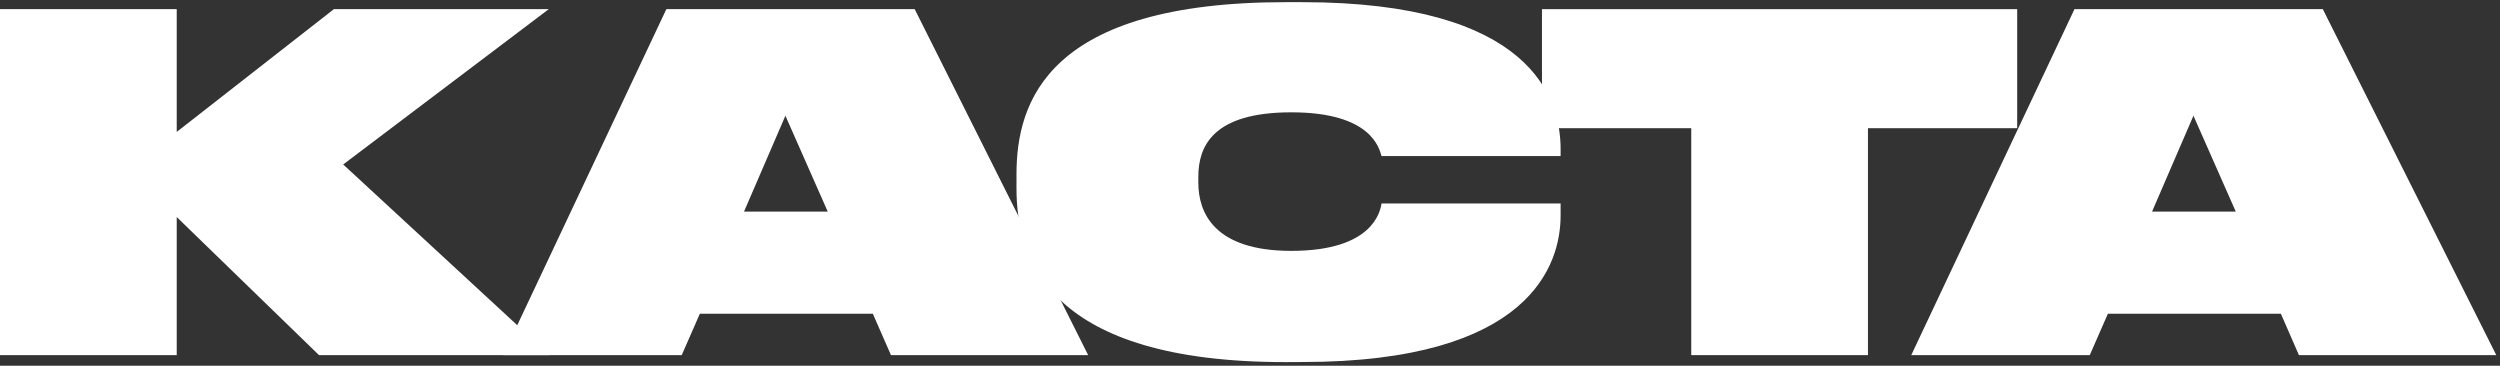 <svg width="499" height="73" viewBox="0 0 499 73" fill="none" xmlns="http://www.w3.org/2000/svg">
<rect x="0" y="0" width="499" height="73" fill="#333333" stroke="none"/>
<path d="M0 70.884V1.826H35.274V26.329L66.646 1.826H109.533L68.501 32.827L109.716 70.884H63.675L35.274 43.319V70.888L0 70.884Z" fill="white"/>
<path d="M174.219 62.622H139.69L136.071 70.884H100.426L133.005 1.826H182.573L217.198 70.884H177.839L174.219 62.622ZM156.768 23.101L148.505 42.237H165.217L156.768 23.101Z" fill="white"/>
<path d="M256.636 72.278C209.485 72.278 202.891 51.947 202.891 37.562V34.778C202.891 20.297 209.111 0.432 256.636 0.432H259.886C305.647 0.432 311.497 19.569 311.497 29.765V31.155H275.757C275.295 29.67 273.81 22.419 257.751 22.419C241.972 22.419 239.185 29.287 239.185 35.315V36.43C239.185 42.371 242.251 50.075 257.751 50.075C273.976 50.075 275.482 42.279 275.757 40.607H311.497V43.02C311.497 52.675 305.647 72.261 259.886 72.261L256.636 72.278Z" fill="white"/>
<path d="M337.573 25.588H307.777V1.826H402.629V25.588H372.842V70.884H337.573V25.588Z" fill="white"/>
<path d="M455.264 62.622H420.734L417.115 70.884H381.487L414.065 1.826H463.634L498.259 70.884H458.866L455.264 62.622ZM437.812 23.101L429.55 42.237H446.261L437.812 23.101Z" fill="white"/>
</svg>
